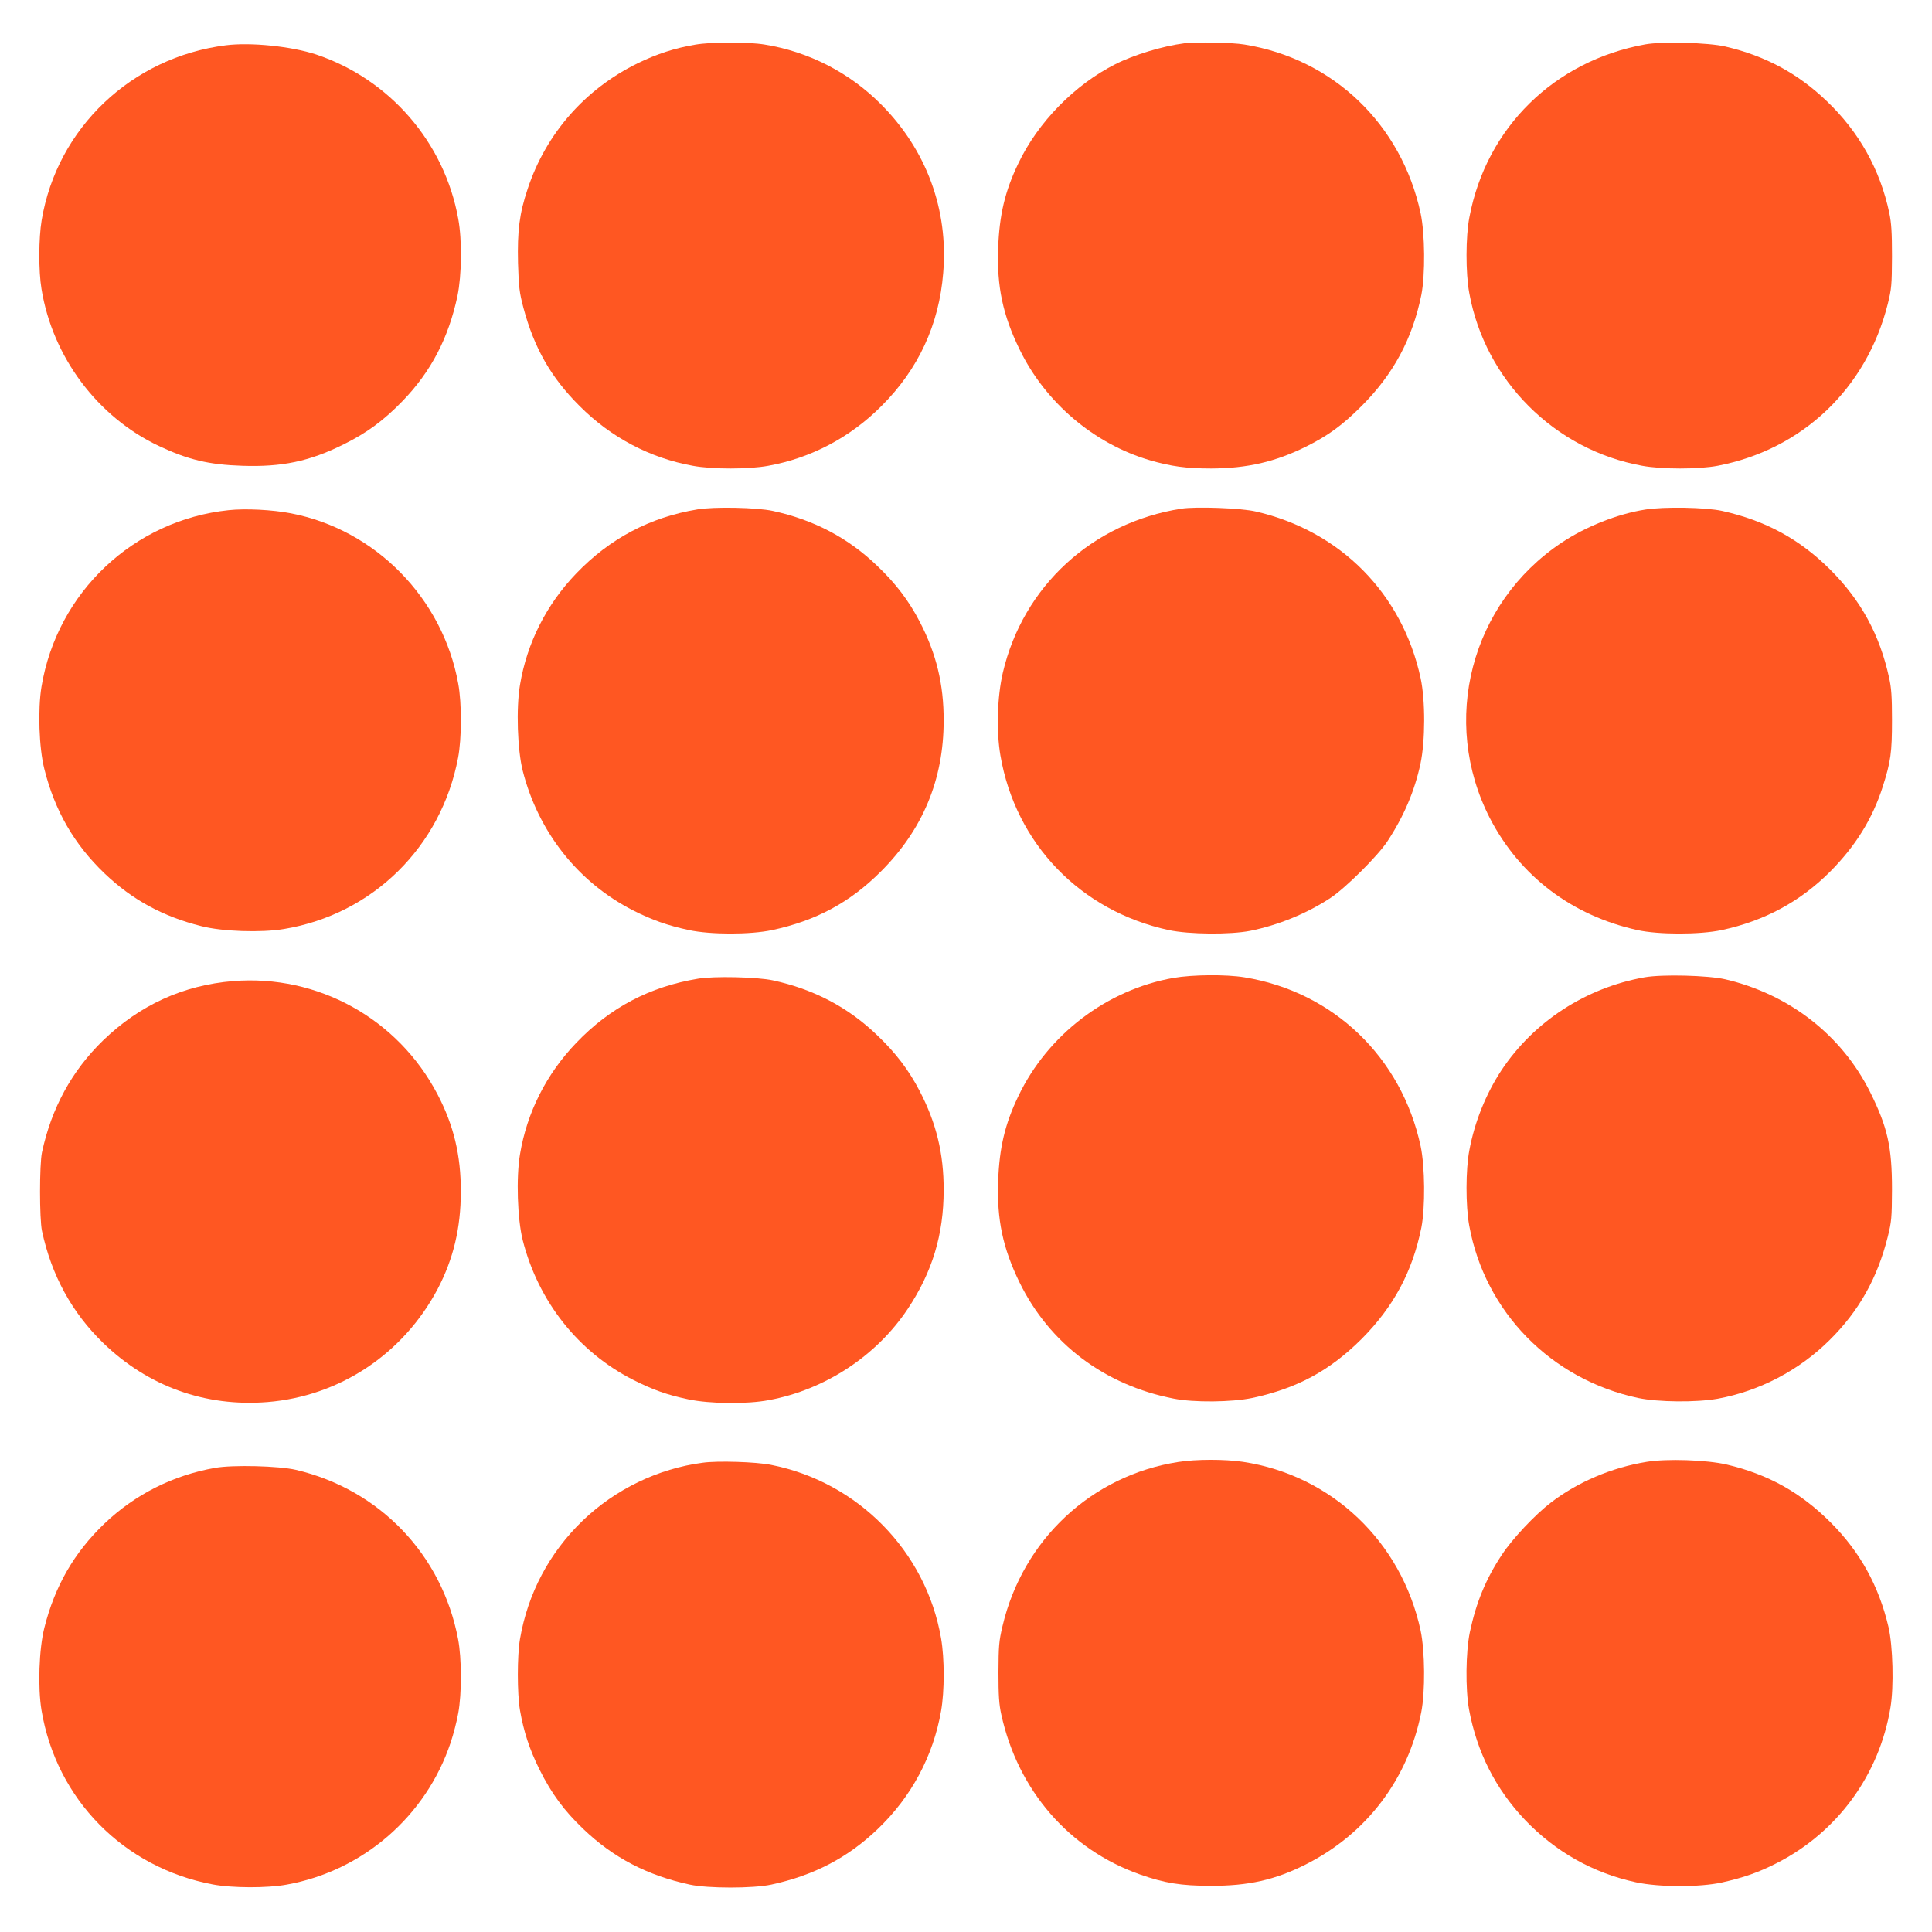 <?xml version="1.0" standalone="no"?>
<!DOCTYPE svg PUBLIC "-//W3C//DTD SVG 20010904//EN"
 "http://www.w3.org/TR/2001/REC-SVG-20010904/DTD/svg10.dtd">
<svg version="1.0" xmlns="http://www.w3.org/2000/svg"
 width="1280pt" height="1280pt" viewBox="0 0 1280 1280"
 preserveAspectRatio="xMidYMid meet">
<g transform="translate(0,1280) scale(0.1,-0.1)"
fill="#ff5722" stroke="none">
<path d="M4605 12504 c-132 -22 -253 -61 -380 -123 -349 -171 -608 -466 -729
-832 -55 -164 -69 -278 -64 -492 5 -162 9 -194 36 -297 71 -266 183 -462 372
-650 207 -208 467 -345 750 -396 128 -24 372 -24 500 0 283 51 543 188 750
396 244 243 382 540 409 882 35 419 -111 814 -410 1115 -210 212 -481 351
-774 398 -111 18 -351 18 -460 -1z"/>
<path d="M7845 12513 c-141 -18 -333 -76 -455 -138 -270 -136 -514 -385 -644
-659 -88 -183 -125 -340 -133 -561 -9 -254 31 -443 142 -670 170 -351 492
-625 862 -734 141 -41 242 -55 408 -55 238 1 424 44 628 145 146 73 239 140
368 269 211 211 337 446 396 737 26 133 24 404 -5 540 -127 590 -579 1023
-1167 1118 -82 14 -321 18 -400 8z"/>
<path d="M10900 12506 c-602 -109 -1053 -551 -1165 -1146 -25 -128 -25 -370
-1 -500 105 -581 566 -1041 1146 -1146 131 -24 373 -24 500 0 561 108 986 512
1127 1072 25 101 27 124 28 314 0 161 -4 223 -18 290 -61 287 -200 536 -414
740 -192 184 -407 300 -673 362 -111 26 -419 34 -530 14z"/>
<path d="M1496 12500 c-624 -79 -1118 -548 -1220 -1159 -20 -119 -21 -337 -1
-456 73 -450 371 -848 778 -1040 193 -91 331 -124 552 -131 263 -9 444 29 670
141 156 77 268 160 392 288 189 195 305 419 364 697 28 136 31 369 5 510 -91
506 -453 925 -941 1089 -164 54 -433 82 -599 61z"/>
<path d="M4620 9425 c-314 -52 -580 -193 -802 -424 -198 -206 -327 -461 -373
-739 -26 -154 -17 -429 18 -568 103 -406 367 -740 732 -926 127 -64 226 -99
369 -130 145 -31 407 -31 552 0 290 62 515 183 719 387 278 277 417 610 417
1000 1 241 -49 445 -158 655 -72 139 -159 254 -281 370 -194 187 -421 306
-693 365 -105 23 -389 29 -500 10z"/>
<path d="M7827 9430 c-591 -93 -1049 -514 -1183 -1087 -37 -159 -44 -385 -16
-548 100 -585 531 -1031 1115 -1157 136 -29 407 -31 540 -5 187 38 374 114
532 218 100 66 314 279 377 375 108 164 180 332 219 514 32 150 33 419 1 567
-121 560 -531 975 -1091 1104 -98 23 -395 34 -494 19z"/>
<path d="M10900 9424 c-184 -29 -395 -113 -555 -220 -601 -401 -804 -1182
-474 -1825 198 -383 543 -645 977 -741 140 -31 414 -31 559 0 284 61 520 189
718 387 168 169 281 350 349 564 53 166 61 225 61 441 0 153 -4 213 -19 279
-62 285 -186 513 -390 717 -204 203 -429 325 -716 389 -108 24 -388 29 -510 9z"/>
<path d="M1515 9420 c-630 -66 -1136 -544 -1240 -1169 -25 -150 -17 -406 19
-547 69 -275 197 -498 399 -691 182 -174 388 -286 641 -349 140 -36 397 -44
547 -19 588 97 1042 544 1154 1135 24 126 25 360 1 490 -102 566 -548 1021
-1108 1129 -123 24 -302 33 -413 21z"/>
<path d="M7774 6321 c-442 -78 -834 -377 -1028 -785 -88 -183 -125 -340 -133
-561 -9 -255 31 -444 141 -670 198 -406 564 -682 1021 -771 134 -27 387 -24
521 4 298 64 513 180 725 391 212 213 337 446 396 738 26 133 24 404 -5 540
-127 589 -578 1022 -1167 1118 -122 20 -344 18 -471 -4z"/>
<path d="M10895 6325 c-388 -69 -732 -292 -947 -615 -102 -155 -178 -341 -213
-530 -25 -128 -25 -370 -1 -500 104 -572 542 -1019 1119 -1142 134 -28 385
-30 527 -5 277 51 538 187 740 387 195 192 318 411 387 686 25 101 27 124 28
314 0 282 -29 411 -145 645 -188 377 -536 648 -960 747 -114 26 -418 34 -535
13z"/>
<path d="M4625 6316 c-320 -53 -583 -191 -807 -425 -198 -206 -327 -461 -373
-739 -26 -154 -17 -429 18 -568 103 -406 367 -740 732 -926 131 -66 223 -99
365 -129 142 -30 389 -33 535 -5 372 69 712 293 919 604 163 245 238 493 238
787 1 241 -49 445 -158 655 -72 139 -159 254 -281 370 -194 187 -421 306 -693
365 -102 22 -389 29 -495 11z"/>
<path d="M1545 6300 c-331 -27 -620 -159 -862 -393 -207 -201 -342 -448 -405
-742 -17 -81 -17 -439 0 -520 63 -294 198 -541 405 -742 297 -288 677 -425
1089 -392 480 39 900 319 1128 750 104 199 153 403 153 644 1 239 -47 440
-154 644 -262 502 -793 796 -1354 751z"/>
<path d="M7806 3114 c-573 -89 -1029 -514 -1164 -1087 -24 -101 -26 -132 -27
-307 0 -154 4 -213 19 -280 110 -502 449 -893 919 -1059 162 -57 272 -75 467
-75 251 -1 427 39 630 141 403 203 678 564 766 1008 27 135 25 405 -4 542
-127 590 -589 1029 -1177 1118 -122 18 -309 18 -429 -1z"/>
<path d="M10910 3115 c-233 -38 -458 -134 -635 -270 -106 -81 -256 -241 -325
-346 -107 -162 -170 -316 -212 -513 -27 -132 -30 -377 -5 -513 52 -281 176
-526 371 -731 203 -212 452 -352 736 -413 154 -33 422 -33 568 -1 146 33 241
66 363 128 402 205 680 584 754 1032 23 137 16 406 -13 532 -64 273 -188 497
-381 691 -202 202 -416 321 -691 386 -133 31 -397 40 -530 18z"/>
<path d="M4655 3109 c-296 -39 -578 -176 -794 -383 -221 -213 -364 -482 -416
-785 -19 -109 -19 -363 0 -472 25 -143 63 -259 130 -394 79 -158 162 -271 289
-392 199 -191 424 -308 706 -369 120 -26 420 -26 540 0 282 61 507 178 706
369 222 212 367 483 419 782 23 131 23 347 0 480 -99 576 -551 1037 -1127
1150 -99 20 -355 28 -453 14z"/>
<path d="M1425 3075 c-279 -49 -530 -176 -732 -368 -202 -193 -330 -416 -399
-691 -36 -141 -44 -397 -19 -547 98 -589 544 -1043 1135 -1154 128 -24 361
-25 490 -1 505 91 922 453 1085 939 19 56 42 145 51 197 24 130 23 364 -1 490
-106 560 -520 992 -1075 1122 -113 26 -418 34 -535 13z"/>
</g>
</svg>
